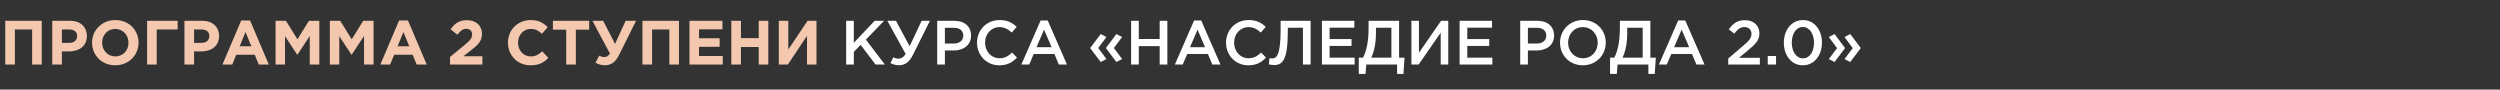 <?xml version="1.0" encoding="UTF-8"?> <svg xmlns="http://www.w3.org/2000/svg" width="1200" height="43" viewBox="0 0 1200 43" fill="none"><rect x="0" y="0" width="1200" height="43" fill="#333333" stroke="none"/><path d="M2.52 30.985V9.985H20.04V30.985H15.42V14.155H7.14V30.985H2.52ZM25.079 30.985V9.985H33.659C38.669 9.985 41.699 12.955 41.699 17.305C41.699 22.165 37.919 24.685 33.209 24.685H29.699V30.985H25.079ZM29.699 20.575H33.359C35.669 20.575 37.019 19.195 37.019 17.335C37.019 15.265 35.579 14.155 33.269 14.155H29.699V20.575ZM55.318 31.345C48.838 31.345 44.188 26.515 44.188 20.485C44.188 14.515 48.898 9.625 55.378 9.625C61.858 9.625 66.508 14.455 66.508 20.485C66.508 26.455 61.798 31.345 55.318 31.345ZM55.378 27.085C59.098 27.085 61.678 24.145 61.678 20.485C61.678 16.885 59.038 13.885 55.318 13.885C51.598 13.885 49.018 16.825 49.018 20.485C49.018 24.085 51.658 27.085 55.378 27.085ZM75.226 14.155V30.985H70.606V9.985H85.276V14.155H75.226ZM88.536 30.985V9.985H97.116C102.126 9.985 105.156 12.955 105.156 17.305C105.156 22.165 101.376 24.685 96.666 24.685H93.156V30.985H88.536ZM93.156 20.575H96.816C99.126 20.575 100.476 19.195 100.476 17.335C100.476 15.265 99.036 14.155 96.726 14.155H93.156V20.575ZM106.775 30.985L115.775 9.835H120.035L129.035 30.985H124.205L122.285 26.275H113.405L111.485 30.985H106.775ZM115.055 22.195H120.635L117.845 15.385L115.055 22.195ZM132.276 30.985V9.985H137.256L142.776 18.865L148.296 9.985H153.276V30.985H148.686V17.275L142.776 26.245H142.656L136.806 17.365V30.985H132.276ZM158.321 30.985V9.985H163.301L168.821 18.865L174.341 9.985H179.321V30.985H174.731V17.275L168.821 26.245H168.701L162.851 17.365V30.985H158.321ZM182.566 30.985L191.566 9.835H195.826L204.826 30.985H199.996L198.076 26.275H189.196L187.276 30.985H182.566ZM190.846 22.195H196.426L193.636 15.385L190.846 22.195ZM216.011 30.985V27.325L223.001 21.595C225.611 19.435 226.631 18.295 226.631 16.555C226.631 14.785 225.461 13.825 223.811 13.825C222.191 13.825 221.081 14.725 219.521 16.645L216.281 14.035C218.351 11.215 220.361 9.685 224.111 9.685C228.461 9.685 231.341 12.235 231.341 16.225C231.341 19.735 229.541 21.475 225.821 24.355L222.401 26.995H231.551V30.985H216.011ZM254.587 31.345C248.407 31.345 243.817 26.575 243.817 20.485C243.817 14.515 248.317 9.625 254.767 9.625C258.727 9.625 260.947 11.125 262.897 13.045L260.137 16.225C258.517 14.755 257.137 13.885 254.737 13.885C251.197 13.885 248.647 16.825 248.647 20.485C248.647 24.085 251.137 27.085 254.737 27.085C257.137 27.085 258.607 26.125 260.257 24.625L263.197 27.775C261.037 30.085 258.637 31.345 254.587 31.345ZM271.785 30.985V14.245H265.395V9.985H282.795V14.245H276.405V30.985H271.785ZM295.228 21.085L300.298 9.985H305.308L297.238 26.215C295.408 29.875 293.308 31.315 290.368 31.315C288.568 31.315 287.158 30.835 285.838 30.085L287.638 26.695C288.478 27.205 289.318 27.385 290.128 27.385C290.968 27.385 291.928 26.995 292.768 25.705L284.368 9.985H289.528L295.228 21.085ZM308.379 30.985V9.985H325.899V30.985H321.279V14.155H312.999V30.985H308.379ZM330.938 30.985V9.985H346.778V14.095H335.528V18.355H345.428V22.465H335.528V26.875H346.928V30.985H330.938ZM351.036 30.985V9.985H355.656V18.295H364.176V9.985H368.796V30.985H364.176V22.555H355.656V30.985H351.036ZM391.919 9.985V30.985H387.359V17.215L378.179 30.985H373.829V9.985H378.389V23.755L387.629 9.985H391.919Z" fill="#F3C8AF"></path><path d="M406.147 30.985V9.985H409.837V20.545L419.827 9.985H424.357L415.627 19.015L424.747 30.985H420.277L413.107 21.535L409.837 24.895V30.985H406.147ZM431.516 31.315C429.896 31.315 428.636 30.925 427.406 30.265L428.816 27.505C429.656 27.985 430.466 28.165 431.396 28.165C432.326 28.165 433.646 27.595 434.696 25.885L425.936 9.985H430.076L436.616 22.195L442.376 9.985H446.366L438.176 26.395C436.406 29.965 434.246 31.315 431.516 31.315ZM449.858 30.985V9.985H458.138C463.028 9.985 466.118 12.775 466.118 17.065C466.118 21.775 462.338 24.235 457.718 24.235H453.548V30.985H449.858ZM453.548 20.905H457.838C460.628 20.905 462.368 19.345 462.368 17.095C462.368 14.635 460.598 13.345 457.838 13.345H453.548V20.905ZM479.647 31.345C473.527 31.345 468.967 26.575 468.967 20.485C468.967 14.515 473.437 9.625 479.797 9.625C483.667 9.625 486.007 10.975 488.017 12.895L485.647 15.625C483.967 14.065 482.167 13.015 479.767 13.015C475.747 13.015 472.837 16.315 472.837 20.485C472.837 24.595 475.747 27.955 479.767 27.955C482.347 27.955 483.997 26.905 485.797 25.225L488.167 27.625C485.977 29.905 483.577 31.345 479.647 31.345ZM490.246 30.985L499.486 9.835H502.906L512.146 30.985H508.246L506.116 25.915H496.186L494.026 30.985H490.246ZM497.536 22.645H504.766L501.136 14.245L497.536 22.645ZM535.871 29.755L530.921 23.185V22.945L535.871 16.345L538.631 17.755L534.671 23.035L538.631 28.345L535.871 29.755ZM528.341 29.755L523.361 23.185V22.945L528.341 16.345L531.101 17.755L527.141 23.035L531.101 28.345L528.341 29.755ZM542.934 30.985V9.985H546.624V18.715H556.644V9.985H560.334V30.985H556.644V22.135H546.624V30.985H542.934ZM563.927 30.985L573.167 9.835H576.587L585.827 30.985H581.927L579.797 25.915H569.867L567.707 30.985H563.927ZM571.217 22.645H578.447L574.817 14.245L571.217 22.645ZM599.179 31.345C593.059 31.345 588.499 26.575 588.499 20.485C588.499 14.515 592.969 9.625 599.329 9.625C603.199 9.625 605.539 10.975 607.549 12.895L605.179 15.625C603.499 14.065 601.699 13.015 599.299 13.015C595.279 13.015 592.369 16.315 592.369 20.485C592.369 24.595 595.279 27.955 599.299 27.955C601.879 27.955 603.529 26.905 605.329 25.225L607.699 27.625C605.509 29.905 603.109 31.345 599.179 31.345ZM611.577 31.225C610.767 31.225 609.597 31.045 609.027 30.895L609.387 27.865C609.657 27.955 610.137 28.045 610.587 28.045C612.717 28.045 614.697 26.695 614.697 14.125V9.985H629.097V30.985H625.407V13.315H618.147V15.205C618.147 28.555 615.717 31.225 611.577 31.225ZM634.516 30.985V9.985H650.086V13.285H638.206V18.745H648.736V22.045H638.206V27.685H650.236V30.985H634.516ZM652.214 35.485V27.685H654.254C655.994 24.235 656.924 19.975 656.924 12.955V9.985H671.564V27.685H674.174L673.664 35.485H670.604V30.985H655.814L655.454 35.485H652.214ZM658.184 27.685H667.874V13.315H660.464V15.715C660.464 20.575 659.624 24.775 658.184 27.685ZM677.466 30.985V9.985H681.096V25.315L691.716 9.985H695.166V30.985H691.536V15.685L680.946 30.985H677.466ZM700.61 30.985V9.985H716.18V13.285H704.3V18.745H714.83V22.045H704.3V27.685H716.33V30.985H700.61ZM729.702 30.985V9.985H737.982C742.872 9.985 745.962 12.775 745.962 17.065C745.962 21.775 742.182 24.235 737.562 24.235H733.392V30.985H729.702ZM733.392 20.905H737.682C740.472 20.905 742.212 19.345 742.212 17.095C742.212 14.635 740.442 13.345 737.682 13.345H733.392V20.905ZM759.761 31.345C753.311 31.345 748.811 26.455 748.811 20.485C748.811 14.575 753.371 9.625 759.821 9.625C766.271 9.625 770.771 14.515 770.771 20.485C770.771 26.395 766.211 31.345 759.761 31.345ZM759.821 27.955C763.991 27.955 766.901 24.625 766.901 20.485C766.901 16.405 763.931 13.015 759.761 13.015C755.591 13.015 752.681 16.345 752.681 20.485C752.681 24.565 755.651 27.955 759.821 27.955ZM772.829 35.485V27.685H774.869C776.609 24.235 777.539 19.975 777.539 12.955V9.985H792.179V27.685H794.789L794.279 35.485H791.219V30.985H776.429L776.069 35.485H772.829ZM778.799 27.685H788.489V13.315H781.079V15.715C781.079 20.575 780.239 24.775 778.799 27.685ZM796.281 30.985L805.521 9.835H808.941L818.181 30.985H814.281L812.151 25.915H802.221L800.061 30.985H796.281ZM803.571 22.645H810.801L807.171 14.245L803.571 22.645ZM829.546 30.985V28.075L836.776 21.925C839.656 19.495 840.706 18.145 840.706 16.255C840.706 14.185 839.236 12.985 837.316 12.985C835.396 12.985 834.076 14.035 832.456 16.135L829.846 14.095C831.856 11.275 833.836 9.685 837.586 9.685C841.696 9.685 844.516 12.205 844.516 16.015C844.516 19.315 842.746 21.085 839.056 24.145L834.736 27.745H844.726V30.985H829.546ZM848.515 30.985V26.875H852.505V30.985H848.515ZM865.361 31.345C859.841 31.345 856.241 26.545 856.241 20.485C856.241 14.485 859.901 9.625 865.421 9.625C870.911 9.625 874.541 14.425 874.541 20.485C874.541 26.485 870.881 31.345 865.361 31.345ZM865.421 28.015C868.691 28.015 870.731 24.685 870.731 20.485C870.731 16.345 868.601 12.955 865.361 12.955C862.121 12.955 860.051 16.255 860.051 20.485C860.051 24.625 862.151 28.015 865.421 28.015ZM888.12 29.755L885.36 28.375L889.32 23.095L885.36 17.785L888.12 16.345L893.1 22.945V23.185L888.12 29.755ZM880.59 29.755L877.83 28.375L881.79 23.095L877.83 17.785L880.59 16.345L885.54 22.945V23.185L880.59 29.755Z" fill="white"></path></svg> 
